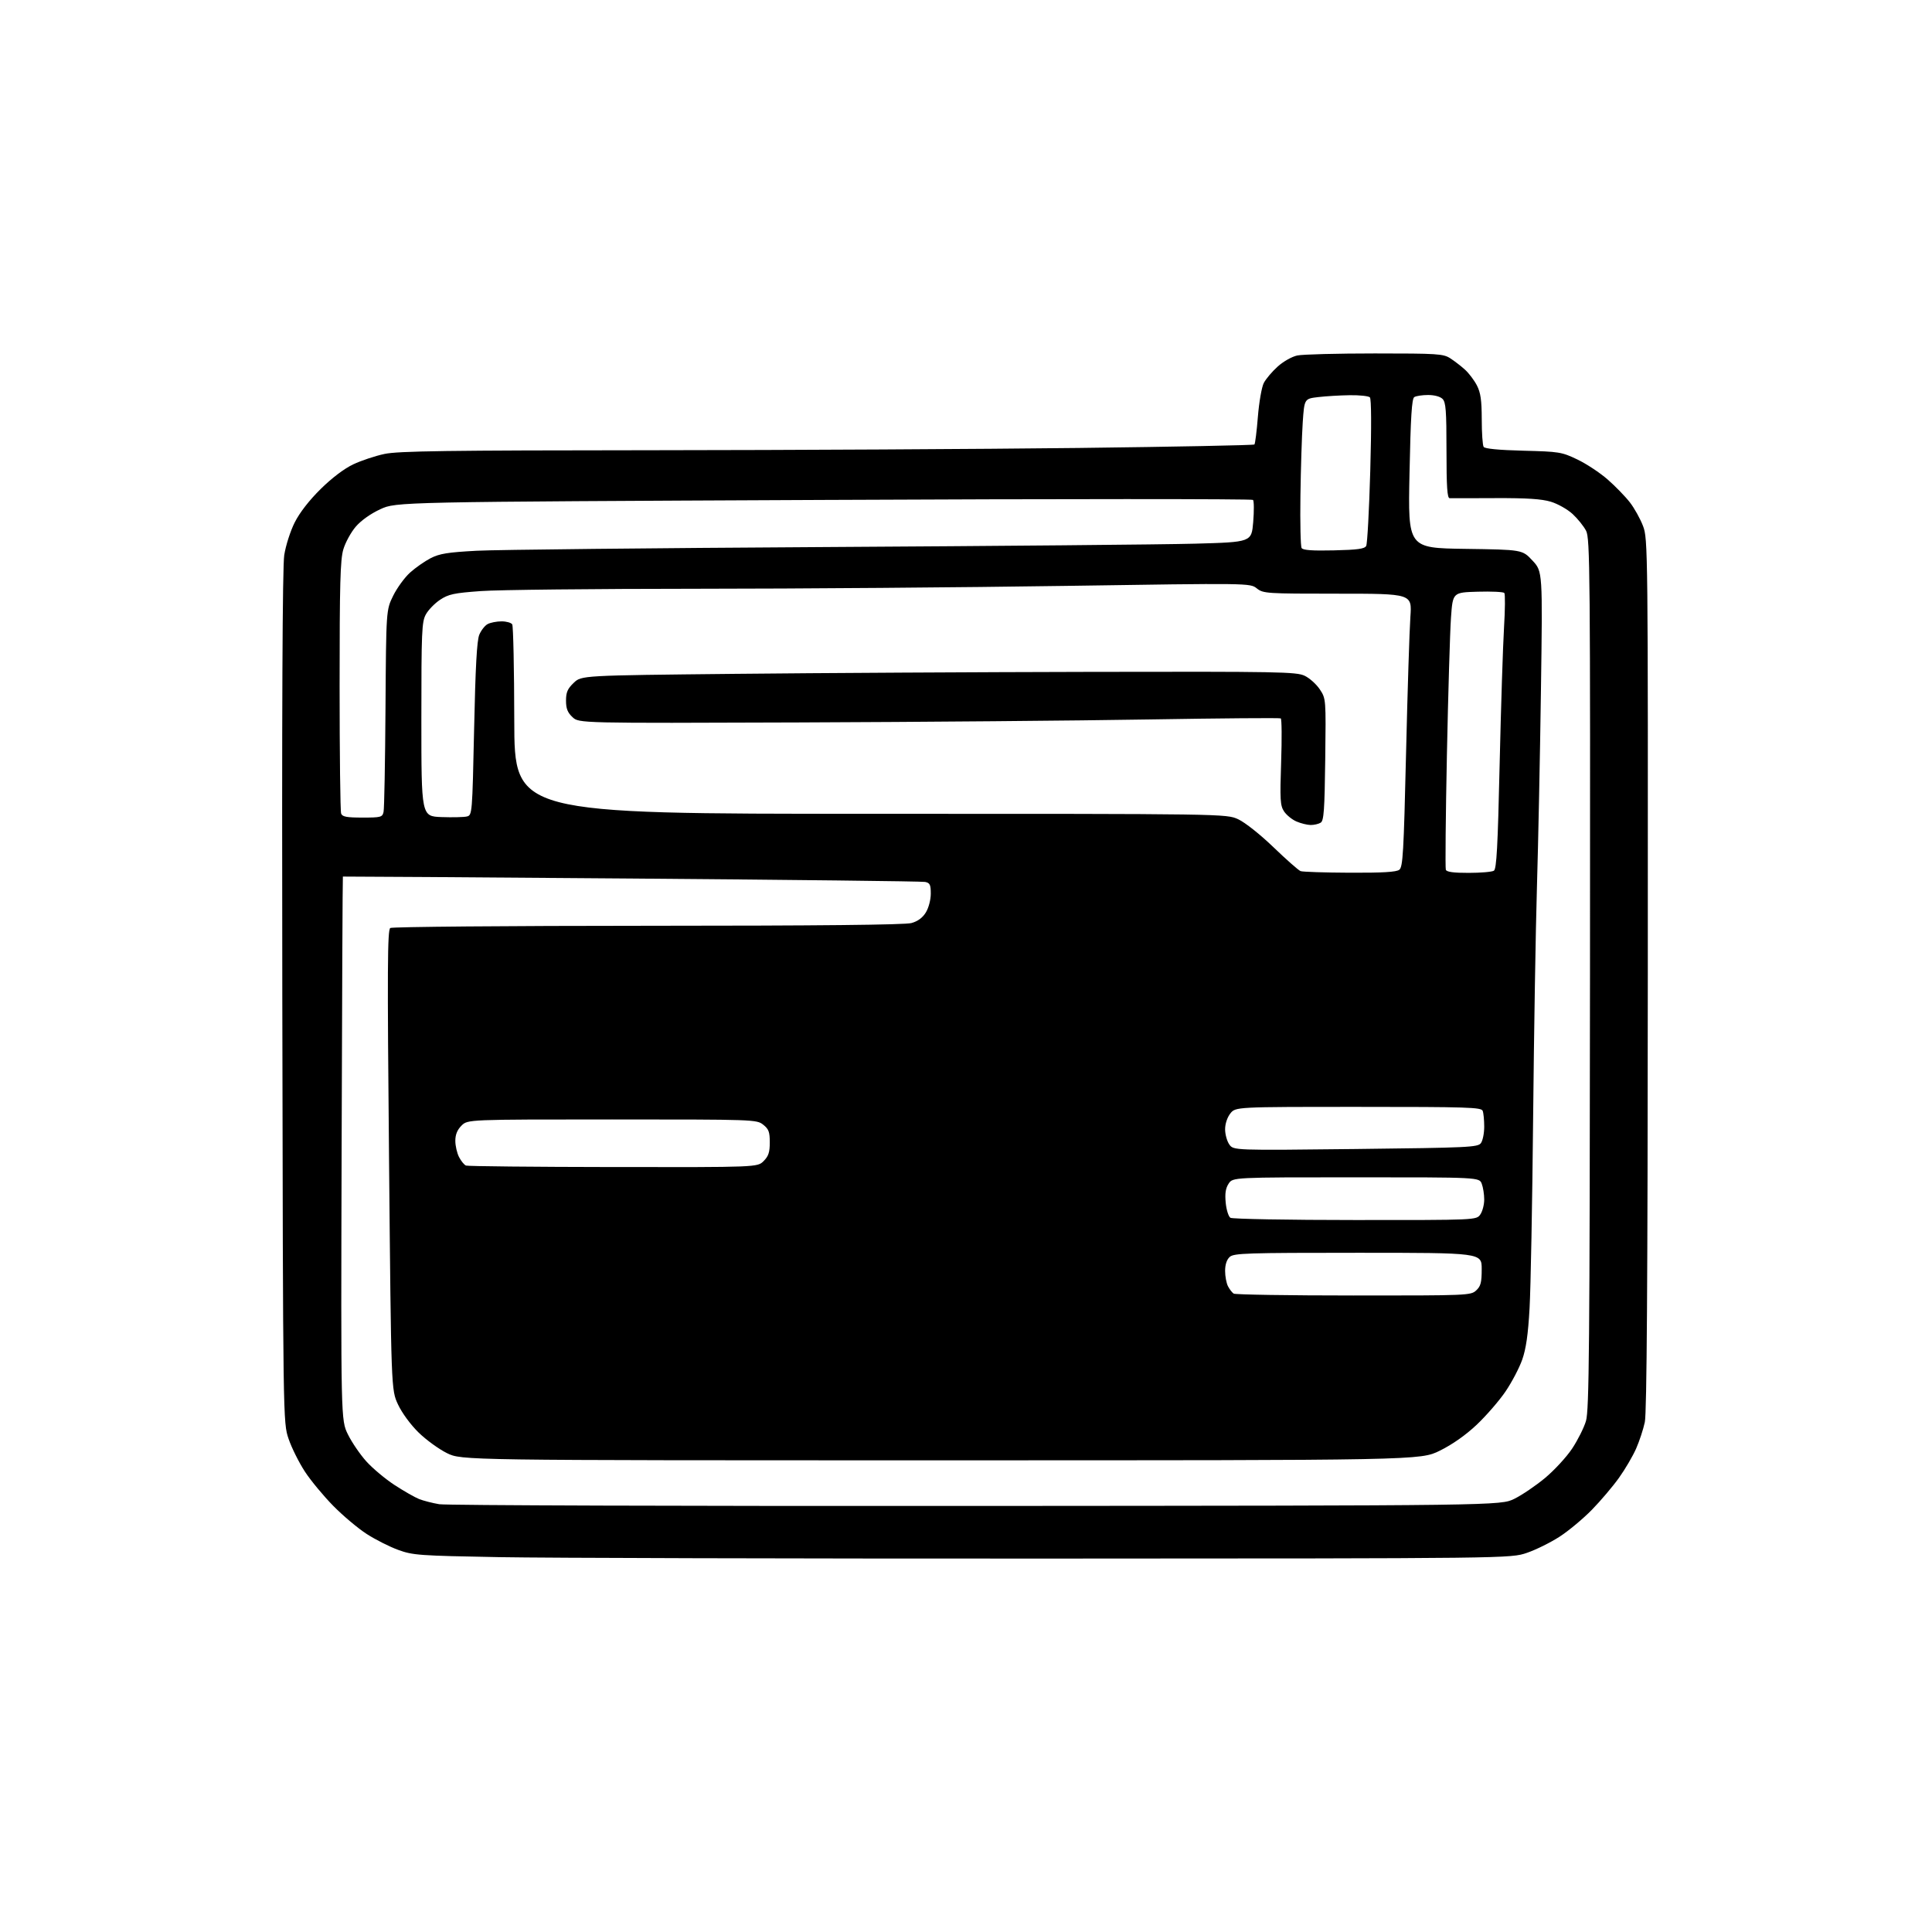 <?xml version="1.0" encoding="UTF-8" standalone="no"?>
<svg 
  version="1.1" 
  xmlns="http://www.w3.org/2000/svg" 
  xmlns:xlink="http://www.w3.org/1999/xlink" 
  xmlns:svg="http://www.w3.org/2000/svg"
  xmlns:rdf="http://www.w3.org/1999/02/22-rdf-syntax-ns#"
  xmlns:cc="http://creativecommons.org/ns#"
  xmlns:dc="http://purl.org/dc/elements/1.1/"
  viewBox="0 0 768 768"
  width="768"
  height="768"
>
<style>svg {background-color: white; }</style>"
<path stroke="none" fill="black" fill-rule="evenodd" d="M416.50,619.56C315.30,619.59 217.20,619.33 198.50,618.99C166.50,618.41 164.13,618.24 158.28,616.10C154.85,614.86 149.23,612.01 145.78,609.79C142.32,607.56 136.34,602.54 132.49,598.62C128.63,594.70 123.55,588.58 121.21,585.00C118.87,581.42 115.95,575.58 114.73,572.00C112.51,565.50 112.51,565.50 112.22,396.50C112.03,281.74 112.27,225.31 112.99,220.68C113.57,216.90 115.42,211.11 117.15,207.68C119.11,203.78 122.91,198.89 127.45,194.41C131.91,190.01 136.83,186.28 140.41,184.59C143.58,183.09 149.17,181.22 152.84,180.45C158.31,179.29 177.38,179.02 259.50,178.97C314.50,178.93 390.68,178.52 428.80,178.07C466.91,177.61 498.34,176.99 498.65,176.69C498.95,176.39 499.57,171.42 500.03,165.64C500.50,159.87 501.55,153.84 502.37,152.25C503.20,150.65 505.67,147.72 507.88,145.73C510.12,143.70 513.56,141.76 515.69,141.31C517.79,140.86 531.65,140.50 546.50,140.50C571.48,140.50 573.72,140.64 576.50,142.43C578.15,143.49 580.78,145.52 582.34,146.93C583.90,148.34 586.04,151.17 587.09,153.21C588.58,156.11 589.00,159.06 589.02,166.71C589.02,172.09 589.36,177.01 589.77,177.64C590.24,178.38 595.76,178.91 605.50,179.16C619.83,179.52 620.79,179.67 627.00,182.64C630.58,184.34 636.01,187.93 639.08,190.62C642.14,193.30 646.11,197.39 647.90,199.70C649.69,202.00 652.04,206.24 653.13,209.10C655.07,214.21 655.11,217.28 655.03,387.22C654.97,509.39 654.63,561.66 653.84,565.32C653.24,568.17 651.67,572.92 650.37,575.87C649.07,578.82 646.01,584.04 643.57,587.46C641.13,590.88 636.29,596.58 632.82,600.14C629.34,603.70 623.58,608.51 620.00,610.83C616.42,613.15 610.58,616.05 607.00,617.27C600.50,619.50 600.50,619.50 416.50,619.56zM388.00,598.64C596.50,598.50 596.50,598.50 602.00,595.79C605.02,594.30 610.51,590.58 614.18,587.52C617.85,584.47 622.68,579.23 624.92,575.88C627.15,572.54 629.64,567.58 630.45,564.86C631.71,560.61 631.93,535.77 632.05,387.09C632.17,226.64 632.06,214.02 630.49,210.98C629.56,209.19 627.16,206.20 625.15,204.34C623.14,202.48 619.25,200.28 616.50,199.45C612.83,198.34 606.98,197.96 594.50,198.01C585.15,198.05 576.94,198.07 576.25,198.04C575.30,198.01 575.00,193.52 575.00,179.07C575.00,163.20 574.75,159.89 573.43,158.57C572.49,157.64 570.16,157.01 567.68,157.02C565.38,157.02 562.92,157.40 562.20,157.85C561.21,158.48 560.76,165.65 560.30,188.27C559.69,217.86 559.69,217.86 582.42,218.18C605.15,218.50 605.15,218.50 609.18,222.83C613.22,227.16 613.22,227.16 612.55,274.33C612.19,300.27 611.47,335.45 610.96,352.50C610.45,369.55 609.77,410.95 609.44,444.50C609.12,478.05 608.48,512.02 608.03,520.00C607.44,530.51 606.63,536.15 605.10,540.50C603.94,543.80 600.94,549.51 598.43,553.19C595.92,556.87 590.78,562.79 587.02,566.35C582.64,570.48 577.35,574.20 572.38,576.65C564.60,580.50 564.60,580.50 374.05,580.50C183.50,580.50 183.50,580.50 177.69,577.65C174.50,576.08 169.42,572.40 166.41,569.46C163.21,566.33 159.82,561.71 158.22,558.31C155.50,552.50 155.50,552.50 154.65,461.12C153.93,384.70 154.01,369.61 155.15,368.89C155.89,368.42 201.95,368.02 257.50,368.01C325.26,368.00 359.75,367.64 362.30,366.93C364.86,366.22 366.74,364.83 368.05,362.69C369.16,360.86 369.99,357.69 370.00,355.27C370.00,351.68 369.66,350.97 367.75,350.58C366.51,350.32 313.98,349.72 251.00,349.23C188.03,348.74 136.41,348.39 136.30,348.45C136.19,348.52 135.97,397.15 135.80,456.53C135.50,564.50 135.50,564.50 138.30,570.19C139.83,573.32 143.12,578.14 145.60,580.90C148.09,583.67 153.13,587.89 156.81,590.30C160.49,592.70 164.90,595.22 166.61,595.90C168.32,596.57 171.92,597.50 174.61,597.95C177.30,598.41 273.32,598.72 388.00,598.64zM538.06,514.98C583.55,515.00 584.67,514.95 586.81,512.96C588.63,511.27 589.00,509.82 589.00,504.46C589.00,498.00 589.00,498.00 539.83,498.00C495.48,498.00 490.48,498.16 488.83,499.65C487.65,500.72 487.00,502.70 487.00,505.22C487.00,507.37 487.52,510.11 488.15,511.32C488.78,512.52 489.79,513.83 490.40,514.23C491.00,514.64 512.45,514.98 538.06,514.98zM538.69,484.98C586.89,485.00 586.89,485.00 588.44,482.78C589.30,481.56 590.00,478.88 590.00,476.84C590.00,474.80 589.56,471.98 589.02,470.57C588.05,468.00 588.05,468.00 539.05,468.00C490.05,468.00 490.05,468.00 488.40,470.52C487.20,472.34 486.88,474.43 487.24,478.12C487.51,480.92 488.35,483.61 489.11,484.09C489.88,484.57 512.19,484.98 538.69,484.98zM243.80,463.92C301.09,464.00 301.09,464.00 303.55,461.55C305.49,459.60 306.00,458.06 306.00,454.12C306.00,449.94 305.58,448.82 303.37,447.07C300.77,445.03 299.89,445.00 243.32,445.00C185.91,445.00 185.91,445.00 183.45,447.45C181.76,449.15 181.00,451.02 181.00,453.50C181.00,455.48 181.67,458.39 182.48,459.96C183.29,461.53 184.53,463.05 185.23,463.33C185.93,463.61 212.28,463.88 243.80,463.92zM538.86,456.75C583.92,456.23 587.48,456.06 588.69,454.40C589.41,453.42 590.00,450.49 590.00,447.89C590.00,445.29 589.73,442.45 589.39,441.58C588.85,440.17 583.56,440.00 539.97,440.00C491.15,440.00 491.15,440.00 489.07,442.63C487.84,444.21 487.00,446.74 487.00,448.91C487.00,450.92 487.75,453.62 488.66,454.93C490.33,457.30 490.33,457.30 538.86,456.75zM536.56,346.92C549.58,346.98 555.07,346.65 556.24,345.75C557.67,344.65 558.00,339.05 558.93,299.45C559.51,274.67 560.29,250.26 560.65,245.20C561.30,236.00 561.30,236.00 531.78,236.00C503.29,236.00 502.18,235.93 499.59,233.89C496.92,231.79 496.92,231.79 423.71,232.90C383.44,233.51 317.43,234.03 277.00,234.04C236.57,234.05 197.95,234.46 191.16,234.96C180.44,235.74 178.31,236.19 174.94,238.42C172.80,239.84 170.26,242.46 169.28,244.25C167.66,247.20 167.50,250.99 167.50,286.00C167.50,324.50 167.50,324.50 175.50,324.80C179.89,324.96 184.45,324.85 185.61,324.56C187.70,324.04 187.74,323.55 188.47,289.76C188.99,265.19 189.57,254.60 190.52,252.33C191.24,250.59 192.74,248.67 193.85,248.08C194.96,247.49 197.45,247.00 199.38,247.00C201.30,247.00 203.22,247.54 203.62,248.20C204.03,248.86 204.40,266.08 204.43,286.45C204.50,323.50 204.50,323.50 346.00,323.50C487.50,323.50 487.50,323.50 492.23,325.68C494.92,326.93 500.94,331.70 506.23,336.79C511.33,341.70 516.17,345.97 517.00,346.28C517.83,346.59 526.63,346.88 536.56,346.92zM583.86,346.98C588.61,346.98 593.11,346.59 593.84,346.12C594.91,345.44 595.39,336.66 596.13,303.88C596.65,281.12 597.44,256.65 597.87,249.50C598.31,242.35 598.36,236.15 597.99,235.71C597.62,235.28 592.86,235.05 587.41,235.21C577.50,235.50 577.50,235.50 576.79,245.50C576.40,251.00 575.67,275.52 575.17,300.00C574.67,324.48 574.48,345.06 574.74,345.75C575.07,346.62 577.85,347.00 583.86,346.98zM521.00,327.95C519.62,327.93 517.07,327.30 515.33,326.54C513.58,325.78 511.37,323.97 510.42,322.53C508.90,320.20 508.77,317.93 509.27,302.96C509.59,293.64 509.52,285.82 509.12,285.57C508.72,285.33 485.24,285.52 456.95,285.99C428.65,286.47 366.05,287.01 317.83,287.18C230.16,287.50 230.16,287.50 227.58,285.08C225.61,283.23 225.00,281.67 225.00,278.51C225.00,275.20 225.61,273.79 228.06,271.44C231.13,268.50 231.13,268.50 291.81,267.87C325.19,267.52 389.07,267.17 433.76,267.08C508.33,266.93 515.32,267.06 518.60,268.62C520.57,269.55 523.29,271.99 524.64,274.03C527.10,277.75 527.10,277.75 526.80,301.91C526.55,322.07 526.25,326.23 525.00,327.02C524.17,327.54 522.38,327.96 521.00,327.95zM144.09,325.00C151.43,325.00 152.00,324.85 152.47,322.75C152.76,321.51 153.10,302.95 153.24,281.50C153.50,242.50 153.50,242.50 156.28,236.84C157.81,233.73 160.83,229.58 162.98,227.63C165.14,225.68 168.84,223.10 171.20,221.88C174.73,220.07 178.01,219.55 189.50,218.93C197.20,218.52 259.53,217.86 328.00,217.46C396.48,217.06 462.63,216.46 475.00,216.12C497.50,215.50 497.50,215.50 498.17,207.50C498.53,203.10 498.50,199.15 498.09,198.72C497.68,198.29 420.88,198.29 327.42,198.73C157.50,199.51 157.50,199.51 151.19,202.42C147.33,204.20 143.53,206.90 141.41,209.37C139.51,211.59 137.29,215.65 136.48,218.39C135.26,222.48 135.00,232.08 135.00,272.60C135.00,299.68 135.27,322.55 135.61,323.42C136.09,324.68 137.83,325.00 144.09,325.00zM530.22,218.78C539.72,218.56 542.46,218.18 543.09,217.00C543.53,216.18 544.26,202.76 544.70,187.20C545.20,169.52 545.14,158.54 544.55,157.95C544.03,157.43 540.43,157.04 536.55,157.10C532.67,157.15 527.02,157.49 524.00,157.85C518.50,158.50 518.50,158.50 517.85,168.00C517.50,173.22 517.09,186.31 516.94,197.07C516.79,207.84 517.00,217.19 517.41,217.85C517.94,218.71 521.62,218.98 530.22,218.78z" />

</svg>